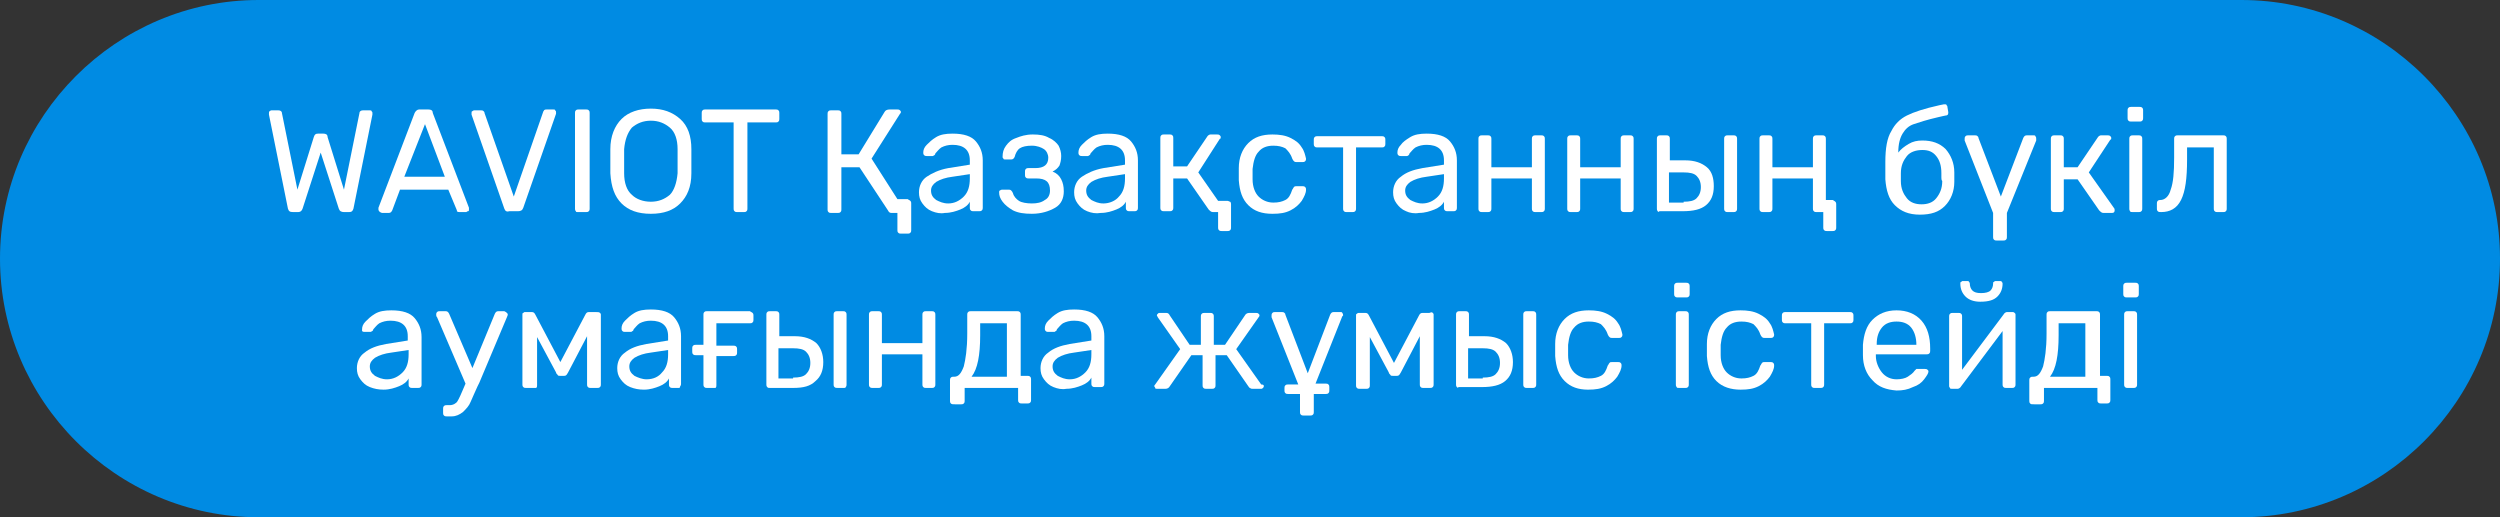 <?xml version="1.0" encoding="utf-8"?>
<!-- Generator: Adobe Illustrator 26.3.1, SVG Export Plug-In . SVG Version: 6.00 Build 0)  -->
<svg version="1.1" id="Layer_1" xmlns="http://www.w3.org/2000/svg" xmlns:xlink="http://www.w3.org/1999/xlink" x="0px" y="0px"
	 viewBox="0 0 290 60" style="enable-background:new 0 0 290 60;" xml:space="preserve">
<rect x="0" y="0" width="290" height="60" fill="#333333" stroke="none"/>
<style type="text/css">
	.st0{fill:#008BE3;}
	.st1{fill:#FFFFFF;}
</style>
<path class="st0" d="M260,60H30C13.5,60,0,46.5,0,30S13.5,0,30,0h230c16.5,0,30,13.5,30,30S276.5,60,260,60z"/>
<g>
	<path class="st1" d="M33.4,24.2l-2.2-10.9l0-0.2c0-0.1,0-0.2,0.1-0.2c0.1-0.1,0.1-0.1,0.2-0.1h0.8c0.2,0,0.4,0.1,0.4,0.3l1.8,8.9
		l1.9-6.1c0.1-0.3,0.2-0.4,0.5-0.4h0.6c0.3,0,0.5,0.1,0.5,0.4l1.9,6.1l1.8-8.9c0-0.2,0.2-0.3,0.4-0.3h0.8c0.1,0,0.2,0,0.2,0.1
		c0.1,0.1,0.1,0.1,0.1,0.2c0,0.1,0,0.1,0,0.2L41,24.2c-0.1,0.3-0.2,0.4-0.5,0.4h-0.6c-0.3,0-0.5-0.1-0.6-0.4l-2.1-6.5l-2.1,6.5
		c-0.1,0.3-0.3,0.4-0.5,0.4h-0.6C33.6,24.6,33.5,24.5,33.4,24.2z"/>
	<path class="st1" d="M44,24.5c-0.1-0.1-0.1-0.1-0.1-0.2l0-0.2l4.2-11c0.1-0.2,0.3-0.4,0.5-0.4h1.1c0.3,0,0.5,0.1,0.5,0.4l4.2,11
		l0,0.2c0,0.1,0,0.2-0.1,0.2s-0.2,0.1-0.2,0.1h-0.8c-0.1,0-0.2,0-0.3-0.1C53,24.5,53,24.4,53,24.4l-1-2.4h-5.6l-0.9,2.4
		c-0.1,0.2-0.2,0.3-0.4,0.3h-0.8C44.1,24.6,44,24.6,44,24.5z M46.9,20.5h4.7l-2.3-6.1L46.9,20.5z"/>
	<path class="st1" d="M58.5,24.2l-3.8-10.9l0-0.2c0-0.1,0-0.2,0.1-0.2c0.1-0.1,0.2-0.1,0.2-0.1h0.8c0.1,0,0.2,0,0.3,0.1
		c0.1,0.1,0.1,0.1,0.1,0.2l3.4,9.7L63,13c0-0.1,0.1-0.1,0.1-0.2c0.1-0.1,0.2-0.1,0.3-0.1h0.8c0.1,0,0.2,0,0.2,0.1
		c0.1,0.1,0.1,0.1,0.1,0.2c0,0.1,0,0.1,0,0.2l-3.8,10.9c-0.1,0.3-0.3,0.4-0.6,0.4h-1C58.8,24.6,58.6,24.5,58.5,24.2z"/>
	<path class="st1" d="M66.8,24.5c-0.1-0.1-0.1-0.2-0.1-0.3V13.1c0-0.1,0-0.2,0.1-0.3c0.1-0.1,0.2-0.1,0.3-0.1h0.9
		c0.1,0,0.2,0,0.3,0.1c0.1,0.1,0.1,0.2,0.1,0.3v11.1c0,0.1,0,0.2-0.1,0.3s-0.2,0.1-0.3,0.1H67C66.9,24.6,66.8,24.6,66.8,24.5z"/>
	<path class="st1" d="M72.1,23.6c-0.8-0.8-1.2-1.9-1.3-3.5c0-0.3,0-0.8,0-1.4c0-0.6,0-1.1,0-1.4c0-1.5,0.5-2.7,1.3-3.5
		s2-1.2,3.4-1.2c1.4,0,2.5,0.4,3.4,1.2s1.3,2,1.3,3.5c0,0.7,0,1.1,0,1.4c0,0.3,0,0.8,0,1.4c0,1.6-0.5,2.7-1.3,3.5
		c-0.8,0.8-1.9,1.2-3.4,1.2C74,24.8,72.9,24.4,72.1,23.6z M77.7,22.6c0.5-0.5,0.8-1.4,0.9-2.5c0-0.7,0-1.1,0-1.4c0-0.2,0-0.7,0-1.4
		c0-1.1-0.3-2-0.9-2.5S76.4,14,75.5,14c-0.9,0-1.6,0.3-2.2,0.8c-0.5,0.6-0.8,1.4-0.9,2.5c0,0.3,0,0.8,0,1.4c0,0.6,0,1,0,1.4
		c0,1.1,0.3,2,0.9,2.5c0.5,0.5,1.3,0.8,2.2,0.8C76.4,23.4,77.1,23.1,77.7,22.6z"/>
	<path class="st1" d="M85.2,24.5c-0.1-0.1-0.1-0.2-0.1-0.3v-10h-3.3c-0.1,0-0.2,0-0.3-0.1c-0.1-0.1-0.1-0.2-0.1-0.3v-0.7
		c0-0.1,0-0.2,0.1-0.3c0.1-0.1,0.2-0.1,0.3-0.1H90c0.1,0,0.2,0,0.3,0.1c0.1,0.1,0.1,0.2,0.1,0.3v0.7c0,0.1,0,0.2-0.1,0.3
		s-0.2,0.1-0.3,0.1h-3.3v10c0,0.1,0,0.2-0.1,0.3c-0.1,0.1-0.2,0.1-0.3,0.1h-0.8C85.4,24.6,85.3,24.6,85.2,24.5z"/>
	<path class="st1" d="M105.6,23.3c0.1,0.1,0.1,0.2,0.1,0.3v3.1c0,0.1,0,0.2-0.1,0.3c-0.1,0.1-0.2,0.1-0.3,0.1h-0.8
		c-0.1,0-0.2,0-0.3-0.1c-0.1-0.1-0.1-0.2-0.1-0.3v-2h-0.7c-0.2,0-0.3-0.1-0.4-0.3l-3.3-5h-2.1v4.9c0,0.1,0,0.2-0.1,0.3
		c-0.1,0.1-0.2,0.1-0.3,0.1h-0.8c-0.1,0-0.2,0-0.3-0.1c-0.1-0.1-0.1-0.2-0.1-0.3V13.2c0-0.1,0-0.2,0.1-0.3c0.1-0.1,0.2-0.1,0.3-0.1
		h0.8c0.1,0,0.2,0,0.3,0.1s0.1,0.2,0.1,0.3v4.7l2,0l3-4.9c0.1-0.2,0.3-0.3,0.6-0.3h0.9c0.1,0,0.2,0,0.3,0.1c0.1,0.1,0.1,0.1,0.1,0.2
		c0,0.1,0,0.1-0.1,0.2l-3.3,5.2l3,4.7h1.2C105.4,23.2,105.5,23.2,105.6,23.3z"/>
	<path class="st1" d="M108.1,24.5c-0.5-0.2-0.8-0.5-1.1-0.9c-0.3-0.4-0.4-0.8-0.4-1.3c0-0.7,0.3-1.4,0.9-1.8s1.4-0.8,2.5-1l2.5-0.4
		v-0.5c0-1.2-0.7-1.8-2-1.8c-0.5,0-0.9,0.1-1.3,0.3c-0.3,0.2-0.5,0.5-0.7,0.7c0,0.1-0.1,0.2-0.1,0.2c-0.1,0-0.1,0.1-0.2,0.1h-0.7
		c-0.1,0-0.2,0-0.3-0.1c-0.1-0.1-0.1-0.2-0.1-0.3c0-0.3,0.1-0.6,0.4-0.9s0.6-0.6,1.1-0.9c0.5-0.3,1.1-0.4,1.9-0.4
		c1.3,0,2.2,0.3,2.7,0.9s0.8,1.3,0.8,2.2v5.5c0,0.1,0,0.2-0.1,0.3s-0.2,0.1-0.3,0.1h-0.7c-0.1,0-0.2,0-0.3-0.1s-0.1-0.2-0.1-0.3
		v-0.7c-0.2,0.4-0.6,0.7-1.1,0.9s-1.1,0.4-1.8,0.4C109.1,24.8,108.6,24.7,108.1,24.5z M111.8,22.8c0.5-0.5,0.7-1.2,0.7-2.1v-0.5
		l-2,0.3c-0.8,0.1-1.4,0.3-1.9,0.6c-0.4,0.3-0.6,0.6-0.6,1c0,0.5,0.2,0.8,0.6,1.1c0.4,0.2,0.8,0.4,1.4,0.4
		C110.7,23.6,111.3,23.3,111.8,22.8z"/>
	<path class="st1" d="M117.5,24.4c-0.5-0.3-0.9-0.6-1.2-1s-0.4-0.7-0.4-1.1c0-0.1,0-0.2,0.1-0.2c0.1-0.1,0.2-0.1,0.3-0.1h0.7
		c0.1,0,0.2,0,0.3,0.1c0.1,0.1,0.1,0.1,0.2,0.3c0.1,0.4,0.4,0.7,0.7,0.9s0.9,0.3,1.5,0.3c0.6,0,1.1-0.1,1.5-0.4
		c0.4-0.2,0.6-0.6,0.6-1.1c0-1-0.5-1.4-1.6-1.4h-0.9c-0.1,0-0.2,0-0.3-0.1s-0.1-0.2-0.1-0.3v-0.4c0-0.1,0-0.2,0.1-0.3
		c0.1-0.1,0.2-0.1,0.3-0.1h0.8c1,0,1.5-0.4,1.5-1.2c0-0.4-0.2-0.8-0.5-1s-0.8-0.4-1.4-0.4c-0.6,0-1.1,0.1-1.4,0.3
		c-0.3,0.2-0.5,0.6-0.6,1c-0.1,0.2-0.2,0.3-0.4,0.3h-0.7c-0.1,0-0.2,0-0.2-0.1c-0.1-0.1-0.1-0.1-0.1-0.2c0-0.5,0.1-0.9,0.4-1.3
		s0.6-0.7,1.2-0.9c0.5-0.2,1.1-0.4,1.9-0.4c0.8,0,1.4,0.1,1.9,0.4c0.5,0.2,0.9,0.6,1.1,0.9c0.2,0.4,0.3,0.8,0.3,1.2
		c0,0.5-0.1,0.8-0.2,1.1c-0.2,0.3-0.4,0.5-0.8,0.7c0.5,0.2,0.8,0.5,1,0.9c0.2,0.4,0.3,0.8,0.3,1.4c0,0.8-0.3,1.5-1,1.9
		c-0.7,0.4-1.6,0.7-2.7,0.7C118.8,24.8,118.1,24.7,117.5,24.4z"/>
	<path class="st1" d="M126.1,24.5c-0.5-0.2-0.8-0.5-1.1-0.9c-0.3-0.4-0.4-0.8-0.4-1.3c0-0.7,0.3-1.4,0.9-1.8s1.4-0.8,2.5-1l2.5-0.4
		v-0.5c0-1.2-0.7-1.8-2-1.8c-0.5,0-0.9,0.1-1.3,0.3c-0.3,0.2-0.5,0.5-0.7,0.7c0,0.1-0.1,0.2-0.1,0.2c-0.1,0-0.1,0.1-0.2,0.1h-0.7
		c-0.1,0-0.2,0-0.3-0.1c-0.1-0.1-0.1-0.2-0.1-0.3c0-0.3,0.1-0.6,0.4-0.9s0.6-0.6,1.1-0.9c0.5-0.3,1.1-0.4,1.9-0.4
		c1.3,0,2.2,0.3,2.7,0.9s0.8,1.3,0.8,2.2v5.5c0,0.1,0,0.2-0.1,0.3s-0.2,0.1-0.3,0.1H131c-0.1,0-0.2,0-0.3-0.1s-0.1-0.2-0.1-0.3v-0.7
		c-0.2,0.4-0.6,0.7-1.1,0.9s-1.1,0.4-1.8,0.4C127.1,24.8,126.6,24.7,126.1,24.5z M129.8,22.8c0.5-0.5,0.7-1.2,0.7-2.1v-0.5l-2,0.3
		c-0.8,0.1-1.4,0.3-1.9,0.6c-0.4,0.3-0.6,0.6-0.6,1c0,0.5,0.2,0.8,0.6,1.1c0.4,0.2,0.8,0.4,1.4,0.4
		C128.7,23.6,129.4,23.3,129.8,22.8z"/>
	<path class="st1" d="M142.7,23.4c0.1,0.1,0.1,0.2,0.1,0.3v2.7c0,0.1,0,0.2-0.1,0.3c-0.1,0.1-0.2,0.1-0.3,0.1h-0.7
		c-0.1,0-0.2,0-0.3-0.1s-0.1-0.2-0.1-0.3v-1.8h-0.6c-0.2,0-0.3-0.1-0.5-0.3l-2.5-3.6h-1.6v3.4c0,0.1,0,0.2-0.1,0.3
		c-0.1,0.1-0.2,0.1-0.3,0.1h-0.7c-0.1,0-0.2,0-0.3-0.1c-0.1-0.1-0.1-0.2-0.1-0.3v-8.1c0-0.1,0-0.2,0.1-0.3c0.1-0.1,0.2-0.1,0.3-0.1
		h0.7c0.1,0,0.2,0,0.3,0.1c0.1,0.1,0.1,0.2,0.1,0.3v3.3h1.6l2.3-3.4c0.1-0.2,0.3-0.3,0.4-0.3h0.8c0.1,0,0.2,0,0.3,0.1
		c0.1,0.1,0.1,0.1,0.1,0.2c0,0,0,0.1,0,0.1c0,0,0,0.1-0.1,0.1L139,20l2.3,3.3h1.1C142.5,23.3,142.6,23.4,142.7,23.4z"/>
	<path class="st1" d="M144.8,23.8c-0.7-0.7-1-1.6-1.1-2.9l0-0.7l0-0.7c0-1.2,0.4-2.2,1.1-2.9s1.6-1,2.8-1c0.8,0,1.5,0.1,2.1,0.4
		c0.6,0.3,1,0.6,1.3,1.1c0.3,0.4,0.4,0.9,0.5,1.3c0,0.1,0,0.2-0.1,0.3c-0.1,0.1-0.2,0.1-0.3,0.1h-0.7c-0.1,0-0.2,0-0.3-0.1
		c-0.1-0.1-0.1-0.1-0.2-0.3c-0.2-0.6-0.5-0.9-0.8-1.2c-0.4-0.2-0.8-0.3-1.4-0.3c-0.7,0-1.3,0.2-1.7,0.7c-0.4,0.4-0.6,1.1-0.7,2
		l0,0.6l0,0.6c0,0.9,0.3,1.6,0.7,2c0.4,0.4,1,0.7,1.7,0.7c0.6,0,1-0.1,1.4-0.3c0.4-0.2,0.6-0.6,0.8-1.2c0.1-0.1,0.1-0.2,0.2-0.3
		c0.1-0.1,0.1-0.1,0.3-0.1h0.7c0.1,0,0.2,0,0.3,0.1c0.1,0.1,0.1,0.2,0.1,0.3c0,0.4-0.2,0.8-0.5,1.3c-0.3,0.4-0.7,0.8-1.3,1.1
		c-0.6,0.3-1.2,0.4-2.1,0.4C146.4,24.8,145.5,24.5,144.8,23.8z"/>
	<path class="st1" d="M155.9,24.5c-0.1-0.1-0.1-0.2-0.1-0.3v-7.1h-3c-0.1,0-0.2,0-0.3-0.1c-0.1-0.1-0.1-0.2-0.1-0.3v-0.5
		c0-0.1,0-0.2,0.1-0.3c0.1-0.1,0.2-0.1,0.3-0.1h7.5c0.1,0,0.2,0,0.3,0.1c0.1,0.1,0.1,0.2,0.1,0.3v0.5c0,0.1,0,0.2-0.1,0.3
		c-0.1,0.1-0.2,0.1-0.3,0.1h-3v7.1c0,0.1,0,0.2-0.1,0.3c-0.1,0.1-0.2,0.1-0.3,0.1h-0.7C156.1,24.6,156,24.6,155.9,24.5z"/>
	<path class="st1" d="M163.1,24.5c-0.5-0.2-0.8-0.5-1.1-0.9c-0.3-0.4-0.4-0.8-0.4-1.3c0-0.7,0.3-1.4,0.9-1.8c0.6-0.5,1.4-0.8,2.5-1
		l2.5-0.4v-0.5c0-1.2-0.7-1.8-2-1.8c-0.5,0-0.9,0.1-1.3,0.3c-0.3,0.2-0.5,0.5-0.7,0.7c0,0.1-0.1,0.2-0.1,0.2s-0.1,0.1-0.2,0.1h-0.7
		c-0.1,0-0.2,0-0.3-0.1c-0.1-0.1-0.1-0.2-0.1-0.3c0-0.3,0.1-0.6,0.4-0.9c0.2-0.3,0.6-0.6,1.1-0.9c0.5-0.3,1.1-0.4,1.9-0.4
		c1.3,0,2.2,0.3,2.7,0.9c0.5,0.6,0.8,1.3,0.8,2.2v5.5c0,0.1,0,0.2-0.1,0.3c-0.1,0.1-0.2,0.1-0.3,0.1h-0.7c-0.1,0-0.2,0-0.3-0.1
		s-0.1-0.2-0.1-0.3v-0.7c-0.2,0.4-0.6,0.7-1.1,0.9c-0.5,0.2-1.1,0.4-1.8,0.4C164.1,24.8,163.5,24.7,163.1,24.5z M166.8,22.8
		c0.5-0.5,0.7-1.2,0.7-2.1v-0.5l-2,0.3c-0.8,0.1-1.4,0.3-1.9,0.6c-0.4,0.3-0.6,0.6-0.6,1c0,0.5,0.2,0.8,0.6,1.1
		c0.4,0.2,0.8,0.4,1.4,0.4C165.7,23.6,166.3,23.3,166.8,22.8z"/>
	<path class="st1" d="M171.6,24.5c-0.1-0.1-0.1-0.2-0.1-0.3v-8.1c0-0.1,0-0.2,0.1-0.3c0.1-0.1,0.2-0.1,0.3-0.1h0.7
		c0.1,0,0.2,0,0.3,0.1c0.1,0.1,0.1,0.2,0.1,0.3v3.3h4.7v-3.3c0-0.1,0-0.2,0.1-0.3c0.1-0.1,0.2-0.1,0.3-0.1h0.7c0.1,0,0.2,0,0.3,0.1
		c0.1,0.1,0.1,0.2,0.1,0.3v8.1c0,0.1,0,0.2-0.1,0.3c-0.1,0.1-0.2,0.1-0.3,0.1h-0.7c-0.1,0-0.2,0-0.3-0.1c-0.1-0.1-0.1-0.2-0.1-0.3
		v-3.5H173v3.5c0,0.1,0,0.2-0.1,0.3c-0.1,0.1-0.2,0.1-0.3,0.1h-0.7C171.8,24.6,171.7,24.6,171.6,24.5z"/>
	<path class="st1" d="M181.9,24.5c-0.1-0.1-0.1-0.2-0.1-0.3v-8.1c0-0.1,0-0.2,0.1-0.3c0.1-0.1,0.2-0.1,0.3-0.1h0.7
		c0.1,0,0.2,0,0.3,0.1c0.1,0.1,0.1,0.2,0.1,0.3v3.3h4.7v-3.3c0-0.1,0-0.2,0.1-0.3c0.1-0.1,0.2-0.1,0.3-0.1h0.7c0.1,0,0.2,0,0.3,0.1
		c0.1,0.1,0.1,0.2,0.1,0.3v8.1c0,0.1,0,0.2-0.1,0.3c-0.1,0.1-0.2,0.1-0.3,0.1h-0.7c-0.1,0-0.2,0-0.3-0.1c-0.1-0.1-0.1-0.2-0.1-0.3
		v-3.5h-4.7v3.5c0,0.1,0,0.2-0.1,0.3c-0.1,0.1-0.2,0.1-0.3,0.1h-0.7C182.1,24.6,182,24.6,181.9,24.5z"/>
	<path class="st1" d="M192.3,24.5c-0.1-0.1-0.1-0.2-0.1-0.3v-8.1c0-0.1,0-0.2,0.1-0.3c0.1-0.1,0.2-0.1,0.3-0.1h0.7
		c0.1,0,0.2,0,0.3,0.1c0.1,0.1,0.1,0.2,0.1,0.3v2.5h1.8c1.1,0,1.9,0.3,2.5,0.8s0.8,1.3,0.8,2.2c0,1-0.3,1.7-0.9,2.2
		s-1.5,0.7-2.7,0.7h-2.7C192.4,24.6,192.3,24.6,192.3,24.5z M195.3,23.4c0.7,0,1.2-0.1,1.5-0.4c0.3-0.3,0.5-0.7,0.5-1.3
		c0-0.6-0.2-1-0.5-1.3c-0.3-0.3-0.8-0.4-1.5-0.4h-1.7v3.5H195.3z M200.1,24.5c-0.1-0.1-0.1-0.2-0.1-0.3v-8.1c0-0.1,0-0.2,0.1-0.3
		c0.1-0.1,0.2-0.1,0.3-0.1h0.7c0.1,0,0.2,0,0.3,0.1c0.1,0.1,0.1,0.2,0.1,0.3v8.1c0,0.1,0,0.2-0.1,0.3c-0.1,0.1-0.2,0.1-0.3,0.1h-0.7
		C200.3,24.6,200.2,24.6,200.1,24.5z"/>
	<path class="st1" d="M212.9,23.4c0.1,0.1,0.1,0.2,0.1,0.3v2.7c0,0.1,0,0.2-0.1,0.3c-0.1,0.1-0.2,0.1-0.3,0.1h-0.7
		c-0.1,0-0.2,0-0.3-0.1c-0.1-0.1-0.1-0.2-0.1-0.3v-1.8h-0.8c-0.1,0-0.2,0-0.3-0.1c-0.1-0.1-0.1-0.2-0.1-0.3v-3.5h-4.7v3.5
		c0,0.1,0,0.2-0.1,0.3c-0.1,0.1-0.2,0.1-0.3,0.1h-0.7c-0.1,0-0.2,0-0.3-0.1c-0.1-0.1-0.1-0.2-0.1-0.3v-8.1c0-0.1,0-0.2,0.1-0.3
		c0.1-0.1,0.2-0.1,0.3-0.1h0.7c0.1,0,0.2,0,0.3,0.1c0.1,0.1,0.1,0.2,0.1,0.3v3.3h4.7v-3.3c0-0.1,0-0.2,0.1-0.3
		c0.1-0.1,0.2-0.1,0.3-0.1h0.7c0.1,0,0.2,0,0.3,0.1c0.1,0.1,0.1,0.2,0.1,0.3v7.1h0.8C212.8,23.3,212.9,23.4,212.9,23.4z"/>
	<path class="st1" d="M226.7,20.6c0,0.2,0,0.4,0,0.5c0,1.1-0.4,2.1-1.1,2.8c-0.7,0.7-1.6,1-2.9,1c-1.3,0-2.2-0.4-2.9-1.1
		c-0.7-0.7-1-1.7-1.1-3v-2c0-1.6,0.2-2.8,0.7-3.6c0.4-0.8,1-1.4,1.8-1.8c0.8-0.4,2-0.8,3.8-1.2l0.5-0.1l0.1,0c0.1,0,0.2,0,0.2,0.1
		c0.1,0.1,0.1,0.1,0.1,0.2l0.1,0.6l0,0.1c0,0.2-0.1,0.3-0.3,0.3c-0.1,0-0.4,0.1-0.9,0.2c-1.3,0.3-2.2,0.6-2.8,0.8
		c-0.6,0.2-1,0.6-1.3,1.1c-0.3,0.5-0.5,1.2-0.5,2.2c0.3-0.4,0.7-0.7,1.2-1c0.5-0.3,1-0.4,1.6-0.4c1.1,0,2,0.3,2.7,1
		c0.6,0.7,1,1.6,1,2.7C226.7,20.1,226.7,20.3,226.7,20.6z M225.2,20.6c0-0.2,0-0.4,0-0.5c0-0.9-0.2-1.5-0.6-2s-0.9-0.7-1.6-0.7
		c-0.7,0-1.4,0.2-1.8,0.7s-0.7,1.1-0.7,2l0,0.5l0,0.4c0,0.9,0.3,1.5,0.7,2s1,0.7,1.7,0.7c0.7,0,1.3-0.2,1.7-0.7s0.7-1.1,0.7-2
		C225.2,20.9,225.2,20.7,225.2,20.6z"/>
	<path class="st1" d="M236.2,16.3l-3.4,8.4v2.8c0,0.1,0,0.2-0.1,0.3s-0.2,0.1-0.3,0.1h-0.8c-0.1,0-0.2,0-0.3-0.1
		c-0.1-0.1-0.1-0.2-0.1-0.3v-2.8l-3.3-8.4l0-0.2c0-0.1,0-0.2,0.1-0.3c0.1-0.1,0.2-0.1,0.3-0.1h0.8c0.1,0,0.2,0,0.3,0.1
		c0.1,0.1,0.1,0.1,0.1,0.2l2.6,6.8l2.6-6.8c0.1-0.2,0.2-0.3,0.4-0.3h0.8c0.1,0,0.2,0,0.2,0.1c0.1,0.1,0.1,0.2,0.1,0.3L236.2,16.3z"
		/>
	<path class="st1" d="M245.3,24.4c0,0.2-0.1,0.3-0.3,0.3h-1c-0.2,0-0.3-0.1-0.5-0.3l-2.5-3.6h-1.6v3.4c0,0.1,0,0.2-0.1,0.3
		c-0.1,0.1-0.2,0.1-0.3,0.1h-0.7c-0.1,0-0.2,0-0.3-0.1c-0.1-0.1-0.1-0.2-0.1-0.3v-8.1c0-0.1,0-0.2,0.1-0.3c0.1-0.1,0.2-0.1,0.3-0.1
		h0.7c0.1,0,0.2,0,0.3,0.1c0.1,0.1,0.1,0.2,0.1,0.3v3.3h1.6l2.3-3.4c0.1-0.2,0.3-0.3,0.4-0.3h0.8c0.1,0,0.2,0,0.3,0.1
		c0.1,0.1,0.1,0.1,0.1,0.2c0,0,0,0.1,0,0.1c0,0,0,0.1-0.1,0.1l-2.5,3.8l2.9,4.1C245.3,24.2,245.3,24.3,245.3,24.4z"/>
	<path class="st1" d="M246.9,14c-0.1-0.1-0.1-0.2-0.1-0.3v-0.9c0-0.1,0-0.2,0.1-0.3c0.1-0.1,0.2-0.1,0.3-0.1h1c0.1,0,0.2,0,0.3,0.1
		c0.1,0.1,0.1,0.2,0.1,0.3v0.9c0,0.1,0,0.2-0.1,0.3c-0.1,0.1-0.2,0.1-0.3,0.1h-1C247.1,14.1,247,14.1,246.9,14z M247.1,24.5
		c-0.1-0.1-0.1-0.2-0.1-0.3v-8.1c0-0.1,0-0.2,0.1-0.3c0.1-0.1,0.2-0.1,0.3-0.1h0.7c0.1,0,0.2,0,0.3,0.1c0.1,0.1,0.1,0.2,0.1,0.3v8.1
		c0,0.1,0,0.2-0.1,0.3c-0.1,0.1-0.2,0.1-0.3,0.1h-0.7C247.2,24.6,247.1,24.6,247.1,24.5z"/>
	<path class="st1" d="M250.3,24.5c-0.1-0.1-0.1-0.2-0.1-0.3v-0.6c0-0.1,0-0.2,0.1-0.3c0.1-0.1,0.2-0.1,0.3-0.1c0.5,0,1-0.4,1.2-1.2
		c0.3-0.8,0.4-2,0.4-3.7v-2.2c0-0.1,0-0.2,0.1-0.3c0.1-0.1,0.2-0.1,0.3-0.1h5.3c0.1,0,0.2,0,0.3,0.1c0.1,0.1,0.1,0.2,0.1,0.3v8.1
		c0,0.1,0,0.2-0.1,0.3c-0.1,0.1-0.2,0.1-0.3,0.1h-0.7c-0.1,0-0.2,0-0.3-0.1c-0.1-0.1-0.1-0.2-0.1-0.3v-7.1h-3.1v1.4
		c0,2.2-0.2,3.7-0.7,4.7c-0.5,1-1.3,1.4-2.3,1.4C250.5,24.6,250.4,24.6,250.3,24.5z"/>
	<path class="st1" d="M42.9,44.9c-0.5-0.2-0.8-0.5-1.1-0.9c-0.3-0.4-0.4-0.8-0.4-1.3c0-0.7,0.3-1.4,0.9-1.8c0.6-0.5,1.4-0.8,2.5-1
		l2.5-0.4V39c0-1.2-0.7-1.8-2-1.8c-0.5,0-0.9,0.1-1.3,0.3c-0.3,0.2-0.5,0.5-0.7,0.7c0,0.1-0.1,0.2-0.1,0.2c-0.1,0-0.1,0.1-0.2,0.1
		h-0.7c-0.1,0-0.2,0-0.3-0.1C42,38.4,42,38.3,42,38.2c0-0.3,0.1-0.6,0.4-0.9s0.6-0.6,1.1-0.9c0.5-0.3,1.1-0.4,1.9-0.4
		c1.3,0,2.2,0.3,2.7,0.9c0.5,0.6,0.8,1.3,0.8,2.2v5.5c0,0.1,0,0.2-0.1,0.3C48.7,45,48.6,45,48.5,45h-0.7c-0.1,0-0.2,0-0.3-0.1
		c-0.1-0.1-0.1-0.2-0.1-0.3v-0.7c-0.2,0.4-0.6,0.7-1.1,0.9s-1.1,0.4-1.8,0.4C43.9,45.2,43.4,45.1,42.9,44.9z M46.7,43.2
		c0.5-0.5,0.7-1.2,0.7-2.1v-0.5l-2,0.3c-0.8,0.1-1.4,0.3-1.9,0.6c-0.4,0.3-0.6,0.6-0.6,1c0,0.5,0.2,0.8,0.6,1.1
		c0.4,0.2,0.8,0.4,1.4,0.4C45.6,44,46.2,43.7,46.7,43.2z"/>
	<path class="st1" d="M58.8,36.3c0.1,0.1,0.1,0.1,0.1,0.2c0,0,0,0.1-0.1,0.3l-3.2,7.6l-0.2,0.4c-0.3,0.7-0.6,1.3-0.8,1.8
		c-0.2,0.5-0.5,0.8-0.9,1.2c-0.4,0.3-0.8,0.5-1.3,0.5h-0.6c-0.1,0-0.2,0-0.3-0.1c-0.1-0.1-0.1-0.2-0.1-0.3v-0.5c0-0.1,0-0.2,0.1-0.3
		c0.1-0.1,0.2-0.1,0.3-0.1h0.4c0.2,0,0.5-0.1,0.6-0.2c0.2-0.1,0.3-0.3,0.4-0.5c0.1-0.2,0.3-0.6,0.5-1.1l0.3-0.7l-3.3-7.7
		c-0.1-0.1-0.1-0.2-0.1-0.3c0-0.1,0-0.2,0.1-0.3c0.1-0.1,0.2-0.1,0.3-0.1h0.7c0.2,0,0.3,0.1,0.4,0.3l2.7,6.3l2.6-6.3
		c0.1-0.2,0.2-0.3,0.4-0.3h0.7C58.7,36.2,58.7,36.2,58.8,36.3z"/>
	<path class="st1" d="M69.6,36.3c0.1,0.1,0.1,0.1,0.1,0.2v8.1c0,0.1,0,0.2-0.1,0.3C69.5,45,69.4,45,69.3,45h-0.8
		c-0.1,0-0.2,0-0.3-0.1c-0.1-0.1-0.1-0.2-0.1-0.3V39l-2.2,4.2c-0.1,0.2-0.2,0.3-0.2,0.3c-0.1,0.1-0.2,0.1-0.3,0.1h-0.4
		c-0.1,0-0.3,0-0.3-0.1c-0.1-0.1-0.2-0.2-0.2-0.3l-2.2-4.1v5.6c0,0.1,0,0.2-0.1,0.3C62,45,61.9,45,61.8,45H61c-0.1,0-0.2,0-0.3-0.1
		c-0.1-0.1-0.1-0.2-0.1-0.3v-8.1c0-0.1,0-0.2,0.1-0.2c0.1-0.1,0.1-0.1,0.2-0.1h0.8c0.2,0,0.3,0.1,0.4,0.3l2.9,5.5l2.9-5.5
		c0.1-0.2,0.2-0.3,0.4-0.3h0.8C69.4,36.2,69.5,36.2,69.6,36.3z"/>
	<path class="st1" d="M73.1,44.9c-0.5-0.2-0.8-0.5-1.1-0.9c-0.3-0.4-0.4-0.8-0.4-1.3c0-0.7,0.3-1.4,0.9-1.8c0.6-0.5,1.4-0.8,2.5-1
		l2.5-0.4V39c0-1.2-0.7-1.8-2-1.8c-0.5,0-0.9,0.1-1.3,0.3c-0.3,0.2-0.5,0.5-0.7,0.7c0,0.1-0.1,0.2-0.1,0.2c-0.1,0-0.1,0.1-0.2,0.1
		h-0.7c-0.1,0-0.2,0-0.3-0.1c-0.1-0.1-0.1-0.2-0.1-0.3c0-0.3,0.1-0.6,0.4-0.9s0.6-0.6,1.1-0.9c0.5-0.3,1.1-0.4,1.9-0.4
		c1.3,0,2.2,0.3,2.7,0.9c0.5,0.6,0.8,1.3,0.8,2.2v5.5c0,0.1,0,0.2-0.1,0.3C78.9,45,78.8,45,78.7,45H78c-0.1,0-0.2,0-0.3-0.1
		c-0.1-0.1-0.1-0.2-0.1-0.3v-0.7c-0.2,0.4-0.6,0.7-1.1,0.9s-1.1,0.4-1.8,0.4C74.1,45.2,73.6,45.1,73.1,44.9z M76.8,43.2
		c0.5-0.5,0.7-1.2,0.7-2.1v-0.5l-2,0.3c-0.8,0.1-1.4,0.3-1.9,0.6c-0.4,0.3-0.6,0.6-0.6,1c0,0.5,0.2,0.8,0.6,1.1
		C74,43.8,74.5,44,75,44C75.8,44,76.4,43.7,76.8,43.2z"/>
	<path class="st1" d="M87.3,36.3c0.1,0.1,0.1,0.2,0.1,0.3v0.5c0,0.1,0,0.2-0.1,0.3c-0.1,0.1-0.2,0.1-0.3,0.1h-3.9v2.6h2
		c0.1,0,0.2,0,0.3,0.1c0.1,0.1,0.1,0.2,0.1,0.3v0.4c0,0.1,0,0.2-0.1,0.3c-0.1,0.1-0.2,0.1-0.3,0.1h-2v3.4c0,0.1,0,0.2-0.1,0.3
		C82.9,45,82.8,45,82.7,45H82c-0.1,0-0.2,0-0.3-0.1c-0.1-0.1-0.1-0.2-0.1-0.3v-3.4h-0.9c-0.1,0-0.2,0-0.3-0.1
		c-0.1-0.1-0.1-0.2-0.1-0.3v-0.4c0-0.1,0-0.2,0.1-0.3c0.1-0.1,0.2-0.1,0.3-0.1h0.9v-3.5c0-0.1,0-0.2,0.1-0.3
		c0.1-0.1,0.2-0.1,0.3-0.1h5C87.1,36.2,87.2,36.2,87.3,36.3z"/>
	<path class="st1" d="M89,44.9c-0.1-0.1-0.1-0.2-0.1-0.3v-8.1c0-0.1,0-0.2,0.1-0.3c0.1-0.1,0.2-0.1,0.3-0.1H90c0.1,0,0.2,0,0.3,0.1
		c0.1,0.1,0.1,0.2,0.1,0.3v2.5h1.8c1.1,0,1.9,0.3,2.5,0.8c0.5,0.5,0.8,1.3,0.8,2.2c0,1-0.3,1.7-0.9,2.2C94,44.8,93.2,45,92,45h-2.7
		C89.1,45,89.1,45,89,44.9z M92,43.8c0.7,0,1.2-0.1,1.5-0.4s0.5-0.7,0.5-1.3c0-0.6-0.2-1-0.5-1.3s-0.8-0.4-1.5-0.4h-1.7v3.5H92z
		 M96.8,44.9c-0.1-0.1-0.1-0.2-0.1-0.3v-8.1c0-0.1,0-0.2,0.1-0.3c0.1-0.1,0.2-0.1,0.3-0.1h0.7c0.1,0,0.2,0,0.3,0.1
		c0.1,0.1,0.1,0.2,0.1,0.3v8.1c0,0.1,0,0.2-0.1,0.3C98.1,45,98,45,97.9,45h-0.7C97,45,96.9,45,96.8,44.9z"/>
	<path class="st1" d="M100.9,44.9c-0.1-0.1-0.1-0.2-0.1-0.3v-8.1c0-0.1,0-0.2,0.1-0.3c0.1-0.1,0.2-0.1,0.3-0.1h0.7
		c0.1,0,0.2,0,0.3,0.1c0.1,0.1,0.1,0.2,0.1,0.3v3.3h4.7v-3.3c0-0.1,0-0.2,0.1-0.3c0.1-0.1,0.2-0.1,0.3-0.1h0.7c0.1,0,0.2,0,0.3,0.1
		c0.1,0.1,0.1,0.2,0.1,0.3v8.1c0,0.1,0,0.2-0.1,0.3c-0.1,0.1-0.2,0.1-0.3,0.1h-0.7c-0.1,0-0.2,0-0.3-0.1c-0.1-0.1-0.1-0.2-0.1-0.3
		v-3.5h-4.7v3.5c0,0.1,0,0.2-0.1,0.3c-0.1,0.1-0.2,0.1-0.3,0.1h-0.7C101.1,45,101,45,100.9,44.9z"/>
	<path class="st1" d="M110.3,46.8c-0.1-0.1-0.1-0.2-0.1-0.3v-2.4c0-0.1,0-0.2,0.1-0.3c0.1-0.1,0.2-0.1,0.3-0.1h0.1
		c0.5,0,0.8-0.4,1.1-1.2c0.2-0.8,0.4-2,0.4-3.8v-2.2c0-0.1,0-0.2,0.1-0.3c0.1-0.1,0.2-0.1,0.3-0.1h5.4c0.1,0,0.2,0,0.3,0.1
		c0.1,0.1,0.1,0.2,0.1,0.3v7.1h0.8c0.1,0,0.2,0,0.3,0.1c0.1,0.1,0.1,0.2,0.1,0.3v2.4c0,0.1,0,0.2-0.1,0.3c-0.1,0.1-0.2,0.1-0.3,0.1
		h-0.7c-0.1,0-0.2,0-0.3-0.1c-0.1-0.1-0.1-0.2-0.1-0.3V45h-6.2v1.5c0,0.1,0,0.2-0.1,0.3c-0.1,0.1-0.2,0.1-0.3,0.1h-0.7
		C110.5,46.9,110.4,46.9,110.3,46.8z M116.8,43.7v-6.2h-3.1v1.4c0,2.3-0.3,3.9-1,4.8L116.8,43.7z"/>
	<path class="st1" d="M122.2,44.9c-0.5-0.2-0.8-0.5-1.1-0.9c-0.3-0.4-0.4-0.8-0.4-1.3c0-0.7,0.3-1.4,0.9-1.8c0.6-0.5,1.4-0.8,2.5-1
		l2.5-0.4V39c0-1.2-0.7-1.8-2-1.8c-0.5,0-0.9,0.1-1.3,0.3c-0.3,0.2-0.5,0.5-0.7,0.7c0,0.1-0.1,0.2-0.1,0.2c-0.1,0-0.1,0.1-0.2,0.1
		h-0.7c-0.1,0-0.2,0-0.3-0.1c-0.1-0.1-0.1-0.2-0.1-0.3c0-0.3,0.1-0.6,0.4-0.9s0.6-0.6,1.1-0.9c0.5-0.3,1.1-0.4,1.9-0.4
		c1.3,0,2.2,0.3,2.7,0.9c0.5,0.6,0.8,1.3,0.8,2.2v5.5c0,0.1,0,0.2-0.1,0.3c-0.1,0.1-0.2,0.1-0.3,0.1H127c-0.1,0-0.2,0-0.3-0.1
		c-0.1-0.1-0.1-0.2-0.1-0.3v-0.7c-0.2,0.4-0.6,0.7-1.1,0.9s-1.1,0.4-1.8,0.4C123.2,45.2,122.7,45.1,122.2,44.9z M125.9,43.2
		c0.5-0.5,0.7-1.2,0.7-2.1v-0.5l-2,0.3c-0.8,0.1-1.4,0.3-1.9,0.6c-0.4,0.3-0.6,0.6-0.6,1c0,0.5,0.2,0.8,0.6,1.1
		c0.4,0.2,0.8,0.4,1.4,0.4C124.8,44,125.4,43.7,125.9,43.2z"/>
	<path class="st1" d="M146.6,44.8c0,0.1,0,0.1-0.1,0.2s-0.1,0.1-0.2,0.1h-1c-0.1,0-0.2,0-0.3-0.1c-0.1,0-0.1-0.1-0.2-0.2l-2.5-3.6
		h-1.3v3.5c0,0.1,0,0.2-0.1,0.3c-0.1,0.1-0.2,0.1-0.3,0.1h-0.7c-0.1,0-0.2,0-0.3-0.1c-0.1-0.1-0.1-0.2-0.1-0.3v-3.5h-1.3l-2.5,3.6
		c-0.1,0.2-0.3,0.3-0.5,0.3h-1c-0.1,0-0.2,0-0.2-0.1s-0.1-0.1-0.1-0.2c0-0.1,0-0.1,0.1-0.2l2.9-4.1l-2.6-3.7c0-0.1-0.1-0.1-0.1-0.2
		c0-0.1,0-0.1,0.1-0.2c0.1-0.1,0.1-0.1,0.2-0.1h0.8c0.2,0,0.3,0.1,0.4,0.3l2.3,3.4h1.3v-3.3c0-0.1,0-0.2,0.1-0.3
		c0.1-0.1,0.2-0.1,0.3-0.1h0.7c0.1,0,0.2,0,0.3,0.1c0.1,0.1,0.1,0.2,0.1,0.3v3.3h1.3l2.3-3.4c0.1-0.2,0.3-0.3,0.5-0.3h0.8
		c0.1,0,0.2,0,0.3,0.1c0.1,0.1,0.1,0.1,0.1,0.2c0,0,0,0.1-0.1,0.2l-2.6,3.7l2.9,4.1C146.6,44.6,146.6,44.7,146.6,44.8z"/>
	<path class="st1" d="M155.7,36.7l-3.1,7.8h1.2c0.1,0,0.2,0,0.3,0.1c0.1,0.1,0.1,0.2,0.1,0.3v0.4c0,0.1,0,0.2-0.1,0.3
		c-0.1,0.1-0.2,0.1-0.3,0.1h-1.4v2.1c0,0.1,0,0.2-0.1,0.3c-0.1,0.1-0.2,0.1-0.3,0.1h-0.8c-0.1,0-0.2,0-0.3-0.1
		c-0.1-0.1-0.1-0.2-0.1-0.3v-2.1h-1.4c-0.1,0-0.2,0-0.3-0.1c-0.1-0.1-0.1-0.2-0.1-0.3V45c0-0.1,0-0.2,0.1-0.3
		c0.1-0.1,0.2-0.1,0.3-0.1h1.2l-3.1-7.8l0-0.2c0-0.1,0-0.2,0.1-0.3c0.1-0.1,0.2-0.1,0.3-0.1h0.8c0.1,0,0.2,0,0.3,0.1
		c0.1,0.1,0.1,0.1,0.1,0.2l2.6,6.8l2.6-6.8c0.1-0.2,0.2-0.3,0.4-0.3h0.8c0.1,0,0.2,0,0.2,0.1c0.1,0.1,0.1,0.2,0.1,0.3L155.7,36.7z"
		/>
	<path class="st1" d="M166.2,36.3c0.1,0.1,0.1,0.1,0.1,0.2v8.1c0,0.1,0,0.2-0.1,0.3c-0.1,0.1-0.2,0.1-0.3,0.1h-0.8
		c-0.1,0-0.2,0-0.3-0.1c-0.1-0.1-0.1-0.2-0.1-0.3V39l-2.2,4.2c-0.1,0.2-0.2,0.3-0.2,0.3c-0.1,0.1-0.2,0.1-0.3,0.1h-0.4
		c-0.1,0-0.3,0-0.3-0.1c-0.1-0.1-0.2-0.2-0.2-0.3l-2.2-4.1v5.6c0,0.1,0,0.2-0.1,0.3c-0.1,0.1-0.2,0.1-0.3,0.1h-0.8
		c-0.1,0-0.2,0-0.3-0.1c-0.1-0.1-0.1-0.2-0.1-0.3v-8.1c0-0.1,0-0.2,0.1-0.2c0.1-0.1,0.1-0.1,0.2-0.1h0.8c0.2,0,0.3,0.1,0.4,0.3
		l2.9,5.5l2.9-5.5c0.1-0.2,0.2-0.3,0.4-0.3h0.8C166.1,36.2,166.1,36.2,166.2,36.3z"/>
	<path class="st1" d="M169,44.9c-0.1-0.1-0.1-0.2-0.1-0.3v-8.1c0-0.1,0-0.2,0.1-0.3c0.1-0.1,0.2-0.1,0.3-0.1h0.7
		c0.1,0,0.2,0,0.3,0.1c0.1,0.1,0.1,0.2,0.1,0.3v2.5h1.8c1.1,0,1.9,0.3,2.5,0.8c0.5,0.5,0.8,1.3,0.8,2.2c0,1-0.3,1.7-0.9,2.2
		c-0.6,0.5-1.5,0.7-2.7,0.7h-2.7C169.1,45,169.1,45,169,44.9z M172,43.8c0.7,0,1.2-0.1,1.5-0.4c0.3-0.3,0.5-0.7,0.5-1.3
		c0-0.6-0.2-1-0.5-1.3c-0.3-0.3-0.8-0.4-1.5-0.4h-1.7v3.5H172z M176.8,44.9c-0.1-0.1-0.1-0.2-0.1-0.3v-8.1c0-0.1,0-0.2,0.1-0.3
		c0.1-0.1,0.2-0.1,0.3-0.1h0.7c0.1,0,0.2,0,0.3,0.1c0.1,0.1,0.1,0.2,0.1,0.3v8.1c0,0.1,0,0.2-0.1,0.3c-0.1,0.1-0.2,0.1-0.3,0.1h-0.7
		C177,45,176.9,45,176.8,44.9z"/>
	<path class="st1" d="M181.5,44.2c-0.7-0.7-1-1.6-1.1-2.9l0-0.7l0-0.7c0-1.2,0.4-2.2,1.1-2.9c0.7-0.7,1.6-1,2.8-1
		c0.8,0,1.5,0.1,2.1,0.4c0.6,0.3,1,0.6,1.3,1.1c0.3,0.4,0.4,0.9,0.5,1.3c0,0.1,0,0.2-0.1,0.3s-0.2,0.1-0.3,0.1H187
		c-0.1,0-0.2,0-0.3-0.1c-0.1-0.1-0.1-0.1-0.2-0.3c-0.2-0.6-0.5-0.9-0.8-1.2c-0.4-0.2-0.8-0.3-1.4-0.3c-0.7,0-1.3,0.2-1.7,0.7
		c-0.4,0.4-0.6,1.1-0.7,2l0,0.6l0,0.6c0,0.9,0.3,1.6,0.7,2s1,0.7,1.7,0.7c0.6,0,1-0.1,1.4-0.3c0.4-0.2,0.6-0.6,0.8-1.2
		c0.1-0.1,0.1-0.2,0.2-0.3c0.1-0.1,0.1-0.1,0.3-0.1h0.7c0.1,0,0.2,0,0.3,0.1c0.1,0.1,0.1,0.2,0.1,0.3c0,0.4-0.2,0.8-0.5,1.3
		c-0.3,0.4-0.7,0.8-1.3,1.1c-0.6,0.3-1.2,0.4-2.1,0.4C183.1,45.2,182.2,44.9,181.5,44.2z"/>
	<path class="st1" d="M194.3,34.4c-0.1-0.1-0.1-0.2-0.1-0.3v-0.9c0-0.1,0-0.2,0.1-0.3c0.1-0.1,0.2-0.1,0.3-0.1h1
		c0.1,0,0.2,0,0.3,0.1c0.1,0.1,0.1,0.2,0.1,0.3v0.9c0,0.1,0,0.2-0.1,0.3c-0.1,0.1-0.2,0.1-0.3,0.1h-1
		C194.5,34.5,194.4,34.5,194.3,34.4z M194.5,44.9c-0.1-0.1-0.1-0.2-0.1-0.3v-8.1c0-0.1,0-0.2,0.1-0.3c0.1-0.1,0.2-0.1,0.3-0.1h0.7
		c0.1,0,0.2,0,0.3,0.1c0.1,0.1,0.1,0.2,0.1,0.3v8.1c0,0.1,0,0.2-0.1,0.3c-0.1,0.1-0.2,0.1-0.3,0.1h-0.7
		C194.6,45,194.5,45,194.5,44.9z"/>
	<path class="st1" d="M199.1,44.2c-0.7-0.7-1-1.6-1.1-2.9l0-0.7l0-0.7c0-1.2,0.4-2.2,1.1-2.9c0.7-0.7,1.6-1,2.8-1
		c0.8,0,1.5,0.1,2.1,0.4c0.6,0.3,1,0.6,1.3,1.1c0.3,0.4,0.4,0.9,0.5,1.3c0,0.1,0,0.2-0.1,0.3s-0.2,0.1-0.3,0.1h-0.7
		c-0.1,0-0.2,0-0.3-0.1c-0.1-0.1-0.1-0.1-0.2-0.3c-0.2-0.6-0.5-0.9-0.8-1.2c-0.4-0.2-0.8-0.3-1.4-0.3c-0.7,0-1.3,0.2-1.7,0.7
		c-0.4,0.4-0.6,1.1-0.7,2l0,0.6l0,0.6c0,0.9,0.3,1.6,0.7,2s1,0.7,1.7,0.7c0.6,0,1-0.1,1.4-0.3c0.4-0.2,0.6-0.6,0.8-1.2
		c0.1-0.1,0.1-0.2,0.2-0.3c0.1-0.1,0.1-0.1,0.3-0.1h0.7c0.1,0,0.2,0,0.3,0.1c0.1,0.1,0.1,0.2,0.1,0.3c0,0.4-0.2,0.8-0.5,1.3
		c-0.3,0.4-0.7,0.8-1.3,1.1c-0.6,0.3-1.2,0.4-2.1,0.4C200.8,45.2,199.8,44.9,199.1,44.2z"/>
	<path class="st1" d="M210.2,44.9c-0.1-0.1-0.1-0.2-0.1-0.3v-7.1h-3c-0.1,0-0.2,0-0.3-0.1c-0.1-0.1-0.1-0.2-0.1-0.3v-0.5
		c0-0.1,0-0.2,0.1-0.3c0.1-0.1,0.2-0.1,0.3-0.1h7.5c0.1,0,0.2,0,0.3,0.1c0.1,0.1,0.1,0.2,0.1,0.3v0.5c0,0.1,0,0.2-0.1,0.3
		c-0.1,0.1-0.2,0.1-0.3,0.1h-3v7.1c0,0.1,0,0.2-0.1,0.3c-0.1,0.1-0.2,0.1-0.3,0.1h-0.7C210.4,45,210.3,45,210.2,44.9z"/>
	<path class="st1" d="M217.2,44.1c-0.7-0.7-1.1-1.7-1.1-2.9l0-0.6l0-0.6c0.1-1.2,0.4-2.2,1.1-2.9c0.7-0.7,1.6-1.1,2.8-1.1
		c1.2,0,2.2,0.4,2.9,1.2c0.7,0.8,1,1.9,1,3.2v0.3c0,0.1,0,0.2-0.1,0.3c-0.1,0.1-0.2,0.1-0.3,0.1h-5.9v0.2c0,0.7,0.3,1.4,0.7,1.9
		s1,0.8,1.7,0.8c0.5,0,1-0.1,1.3-0.3c0.3-0.2,0.6-0.4,0.8-0.7c0.1-0.1,0.2-0.2,0.2-0.2s0.2,0,0.3,0h0.7c0.1,0,0.2,0,0.3,0.1
		c0.1,0.1,0.1,0.1,0.1,0.2c0,0.2-0.2,0.5-0.5,0.9c-0.3,0.4-0.7,0.7-1.3,0.9c-0.6,0.3-1.2,0.4-1.9,0.4
		C218.8,45.2,217.9,44.9,217.2,44.1z M222.3,40L222.3,40c0-0.8-0.2-1.5-0.6-2c-0.4-0.5-1-0.7-1.7-0.7c-0.7,0-1.3,0.2-1.7,0.7
		c-0.4,0.5-0.6,1.1-0.6,1.9V40H222.3z"/>
	<path class="st1" d="M233.7,36.3c0.1,0.1,0.1,0.1,0.1,0.2v8.1c0,0.1,0,0.2-0.1,0.3c-0.1,0.1-0.2,0.1-0.3,0.1h-0.7
		c-0.1,0-0.2,0-0.3-0.1c-0.1-0.1-0.1-0.2-0.1-0.3v-6.2l-4.8,6.4c-0.1,0.2-0.3,0.3-0.4,0.3h-0.7c-0.1,0-0.2,0-0.2-0.1
		c-0.1-0.1-0.1-0.2-0.1-0.2v-8.1c0-0.1,0-0.2,0.1-0.3c0.1-0.1,0.2-0.1,0.3-0.1h0.7c0.1,0,0.2,0,0.3,0.1c0.1,0.1,0.1,0.2,0.1,0.3v6.2
		l4.8-6.4c0.1-0.2,0.3-0.3,0.4-0.3h0.7C233.5,36.2,233.6,36.2,233.7,36.3z M228,34.4c-0.4-0.4-0.6-0.9-0.6-1.5c0-0.1,0-0.2,0.1-0.2
		c0.1-0.1,0.1-0.1,0.2-0.1h0.5c0.1,0,0.2,0,0.2,0.1c0.1,0.1,0.1,0.1,0.1,0.2c0,0.3,0.1,0.6,0.3,0.8s0.5,0.3,1,0.3
		c0.5,0,0.9-0.1,1.1-0.3c0.2-0.2,0.3-0.5,0.3-0.8c0-0.1,0-0.2,0.1-0.2c0.1-0.1,0.1-0.1,0.2-0.1h0.5c0.1,0,0.2,0,0.2,0.1
		c0.1,0.1,0.1,0.1,0.1,0.2c0,0.6-0.2,1.1-0.6,1.5s-1,0.6-2,0.6C229,35,228.4,34.8,228,34.4z"/>
	<path class="st1" d="M235.5,46.8c-0.1-0.1-0.1-0.2-0.1-0.3v-2.4c0-0.1,0-0.2,0.1-0.3c0.1-0.1,0.2-0.1,0.3-0.1h0.1
		c0.5,0,0.8-0.4,1.1-1.2c0.2-0.8,0.4-2,0.4-3.8v-2.2c0-0.1,0-0.2,0.1-0.3c0.1-0.1,0.2-0.1,0.3-0.1h5.4c0.1,0,0.2,0,0.3,0.1
		c0.1,0.1,0.1,0.2,0.1,0.3v7.1h0.8c0.1,0,0.2,0,0.3,0.1c0.1,0.1,0.1,0.2,0.1,0.3v2.4c0,0.1,0,0.2-0.1,0.3c-0.1,0.1-0.2,0.1-0.3,0.1
		h-0.7c-0.1,0-0.2,0-0.3-0.1c-0.1-0.1-0.1-0.2-0.1-0.3V45h-6.2v1.5c0,0.1,0,0.2-0.1,0.3c-0.1,0.1-0.2,0.1-0.3,0.1h-0.7
		C235.6,46.9,235.6,46.9,235.5,46.8z M241.9,43.7v-6.2h-3.1v1.4c0,2.3-0.3,3.9-1,4.8L241.9,43.7z"/>
	<path class="st1" d="M246.4,34.4c-0.1-0.1-0.1-0.2-0.1-0.3v-0.9c0-0.1,0-0.2,0.1-0.3c0.1-0.1,0.2-0.1,0.3-0.1h1
		c0.1,0,0.2,0,0.3,0.1c0.1,0.1,0.1,0.2,0.1,0.3v0.9c0,0.1,0,0.2-0.1,0.3c-0.1,0.1-0.2,0.1-0.3,0.1h-1
		C246.6,34.5,246.5,34.5,246.4,34.4z M246.5,44.9c-0.1-0.1-0.1-0.2-0.1-0.3v-8.1c0-0.1,0-0.2,0.1-0.3c0.1-0.1,0.2-0.1,0.3-0.1h0.7
		c0.1,0,0.2,0,0.3,0.1c0.1,0.1,0.1,0.2,0.1,0.3v8.1c0,0.1,0,0.2-0.1,0.3c-0.1,0.1-0.2,0.1-0.3,0.1h-0.7
		C246.7,45,246.6,45,246.5,44.9z"/>
</g>
</svg>
